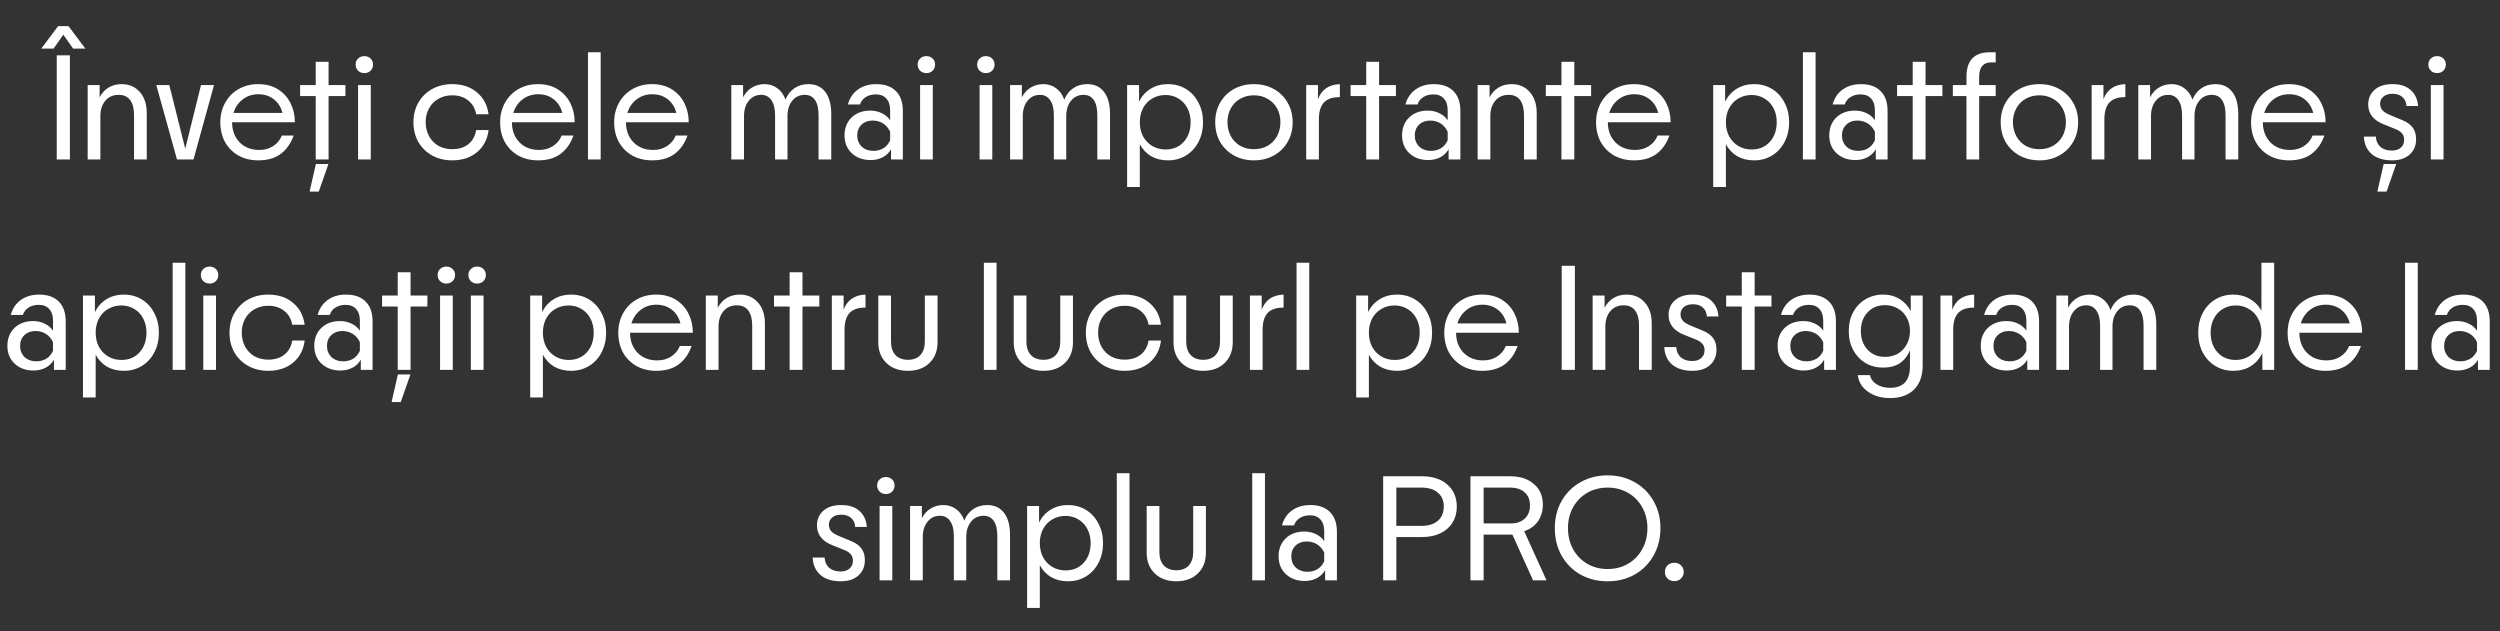 <?xml version="1.0" encoding="UTF-8"?> <svg xmlns="http://www.w3.org/2000/svg" width="392" height="99" viewBox="0 0 392 99" fill="none"><rect x="0" y="0" width="392" height="99" fill="#333333" stroke="none"/><path d="M8.896 8.68H10.96V25H8.896V8.68ZM9.112 4.096H10.745L13.384 7.624H11.464L9.928 5.44L8.392 7.624H6.472L9.112 4.096ZM13.747 13.336H15.619V15.256C15.971 14.584 16.443 14.072 17.035 13.72C17.627 13.368 18.307 13.192 19.075 13.192C20.259 13.192 21.211 13.608 21.931 14.44C22.651 15.256 23.011 16.344 23.011 17.704V25H21.019V18.04C21.019 17.032 20.819 16.256 20.419 15.712C20.019 15.152 19.419 14.872 18.619 14.872C17.723 14.872 17.019 15.184 16.507 15.808C15.995 16.416 15.739 17.216 15.739 18.208V25H13.747V13.336ZM24.509 13.336H26.549L29.045 23.32L31.517 13.336H33.557L30.341 25H27.749L24.509 13.336ZM40.497 25.144C39.345 25.144 38.313 24.896 37.401 24.4C36.505 23.888 35.801 23.184 35.289 22.288C34.793 21.376 34.545 20.336 34.545 19.168C34.545 18.032 34.801 17.008 35.313 16.096C35.825 15.184 36.529 14.472 37.425 13.96C38.321 13.448 39.337 13.192 40.473 13.192C41.689 13.192 42.729 13.464 43.593 14.008C44.457 14.552 45.113 15.28 45.561 16.192C46.009 17.088 46.233 18.08 46.233 19.168H36.393C36.393 20.448 36.785 21.496 37.569 22.312C38.353 23.112 39.385 23.512 40.665 23.512C41.481 23.512 42.201 23.312 42.825 22.912C43.465 22.496 43.921 21.944 44.193 21.256H46.041C45.625 22.456 44.961 23.408 44.049 24.112C43.137 24.8 41.953 25.144 40.497 25.144ZM44.289 17.704C44.065 16.808 43.617 16.096 42.945 15.568C42.273 15.04 41.465 14.776 40.521 14.776C39.577 14.776 38.753 15.048 38.049 15.592C37.361 16.12 36.881 16.824 36.609 17.704H44.289ZM49.505 15.064H47.057V13.336H49.505V9.688H51.521V13.336H54.161V15.064H51.521V25H49.505V15.064ZM49.529 25.72H51.497L49.985 30.04H48.545L49.529 25.72ZM56.146 13.336H58.138V25H56.146V13.336ZM55.762 10.12C55.762 9.736 55.89 9.424 56.146 9.184C56.402 8.928 56.73 8.8 57.13 8.8C57.53 8.8 57.858 8.928 58.114 9.184C58.37 9.424 58.498 9.736 58.498 10.12C58.498 10.504 58.37 10.824 58.114 11.08C57.858 11.336 57.53 11.464 57.13 11.464C56.73 11.464 56.402 11.336 56.146 11.08C55.89 10.824 55.762 10.504 55.762 10.12ZM70.898 25.144C69.73 25.144 68.682 24.888 67.754 24.376C66.842 23.864 66.122 23.16 65.594 22.264C65.082 21.352 64.826 20.32 64.826 19.168C64.826 18.016 65.082 16.992 65.594 16.096C66.122 15.184 66.842 14.472 67.754 13.96C68.682 13.448 69.73 13.192 70.898 13.192C72.482 13.192 73.778 13.624 74.786 14.488C75.81 15.336 76.418 16.48 76.61 17.92H74.666C74.506 17.008 74.09 16.288 73.418 15.76C72.746 15.216 71.906 14.944 70.898 14.944C70.098 14.944 69.378 15.128 68.738 15.496C68.114 15.848 67.626 16.344 67.274 16.984C66.922 17.624 66.746 18.344 66.746 19.144C66.746 19.96 66.922 20.696 67.274 21.352C67.626 21.992 68.114 22.496 68.738 22.864C69.378 23.216 70.098 23.392 70.898 23.392C71.938 23.392 72.786 23.128 73.442 22.6C74.098 22.072 74.506 21.336 74.666 20.392H76.61C76.434 21.848 75.826 23.008 74.786 23.872C73.762 24.72 72.466 25.144 70.898 25.144ZM84.372 25.144C83.22 25.144 82.188 24.896 81.276 24.4C80.38 23.888 79.676 23.184 79.164 22.288C78.668 21.376 78.42 20.336 78.42 19.168C78.42 18.032 78.676 17.008 79.188 16.096C79.7 15.184 80.404 14.472 81.3 13.96C82.196 13.448 83.212 13.192 84.348 13.192C85.564 13.192 86.604 13.464 87.468 14.008C88.332 14.552 88.988 15.28 89.436 16.192C89.884 17.088 90.108 18.08 90.108 19.168H80.268C80.268 20.448 80.66 21.496 81.444 22.312C82.228 23.112 83.26 23.512 84.54 23.512C85.356 23.512 86.076 23.312 86.7 22.912C87.34 22.496 87.796 21.944 88.068 21.256H89.916C89.5 22.456 88.836 23.408 87.924 24.112C87.012 24.8 85.828 25.144 84.372 25.144ZM88.164 17.704C87.94 16.808 87.492 16.096 86.82 15.568C86.148 15.04 85.34 14.776 84.396 14.776C83.452 14.776 82.628 15.048 81.924 15.592C81.236 16.12 80.756 16.824 80.484 17.704H88.164ZM92.193 8.2H94.185V25H92.193V8.2ZM102.255 25.144C101.103 25.144 100.071 24.896 99.159 24.4C98.263 23.888 97.559 23.184 97.047 22.288C96.551 21.376 96.303 20.336 96.303 19.168C96.303 18.032 96.559 17.008 97.071 16.096C97.583 15.184 98.287 14.472 99.183 13.96C100.079 13.448 101.095 13.192 102.231 13.192C103.447 13.192 104.487 13.464 105.351 14.008C106.215 14.552 106.871 15.28 107.319 16.192C107.767 17.088 107.991 18.08 107.991 19.168H98.151C98.151 20.448 98.543 21.496 99.327 22.312C100.111 23.112 101.143 23.512 102.423 23.512C103.239 23.512 103.959 23.312 104.583 22.912C105.223 22.496 105.679 21.944 105.951 21.256H107.799C107.383 22.456 106.719 23.408 105.807 24.112C104.895 24.8 103.711 25.144 102.255 25.144ZM106.047 17.704C105.823 16.808 105.375 16.096 104.703 15.568C104.031 15.04 103.223 14.776 102.279 14.776C101.335 14.776 100.511 15.048 99.807 15.592C99.119 16.12 98.639 16.824 98.367 17.704H106.047ZM114.669 13.336H116.517V15.256C116.853 14.6 117.309 14.096 117.885 13.744C118.477 13.376 119.149 13.192 119.901 13.192C120.653 13.192 121.317 13.408 121.893 13.84C122.469 14.256 122.893 14.848 123.165 15.616C123.485 14.848 123.949 14.256 124.557 13.84C125.181 13.408 125.917 13.192 126.765 13.192C127.901 13.192 128.781 13.6 129.405 14.416C130.029 15.232 130.341 16.392 130.341 17.896V25H128.349V18.064C128.349 17.024 128.165 16.232 127.797 15.688C127.429 15.144 126.893 14.872 126.189 14.872C125.373 14.872 124.717 15.184 124.221 15.808C123.725 16.416 123.477 17.216 123.477 18.208V25H121.533V18.04C121.533 17.048 121.341 16.272 120.957 15.712C120.573 15.152 120.045 14.872 119.373 14.872C118.557 14.872 117.901 15.184 117.405 15.808C116.909 16.416 116.661 17.216 116.661 18.208V25H114.669V13.336ZM136.525 25.096C135.309 25.096 134.317 24.736 133.549 24.016C132.797 23.296 132.421 22.368 132.421 21.232C132.421 20.08 132.789 19.144 133.525 18.424C134.277 17.704 135.253 17.344 136.453 17.344C137.125 17.344 137.733 17.48 138.277 17.752C138.821 18.008 139.253 18.376 139.573 18.856V17.272C139.573 16.488 139.373 15.88 138.973 15.448C138.589 15.016 138.045 14.8 137.341 14.8C136.717 14.8 136.181 14.944 135.733 15.232C135.301 15.504 135.005 15.888 134.845 16.384H132.949C133.221 15.376 133.749 14.592 134.533 14.032C135.317 13.472 136.269 13.192 137.389 13.192C138.733 13.192 139.765 13.56 140.485 14.296C141.205 15.016 141.565 16.048 141.565 17.392V25H139.717V23.392C139.429 23.92 139.005 24.336 138.445 24.64C137.885 24.944 137.245 25.096 136.525 25.096ZM134.413 21.232C134.413 21.936 134.645 22.52 135.109 22.984C135.589 23.432 136.197 23.656 136.933 23.656C137.525 23.656 138.053 23.52 138.517 23.248C138.981 22.96 139.333 22.544 139.573 22V20.656C139.317 20.096 138.949 19.664 138.469 19.36C137.989 19.056 137.437 18.904 136.813 18.904C136.109 18.904 135.533 19.12 135.085 19.552C134.637 19.984 134.413 20.544 134.413 21.232ZM144.271 13.336H146.263V25H144.271V13.336ZM143.887 10.12C143.887 9.736 144.015 9.424 144.271 9.184C144.527 8.928 144.855 8.8 145.255 8.8C145.655 8.8 145.983 8.928 146.239 9.184C146.495 9.424 146.623 9.736 146.623 10.12C146.623 10.504 146.495 10.824 146.239 11.08C145.983 11.336 145.655 11.464 145.255 11.464C144.855 11.464 144.527 11.336 144.271 11.08C144.015 10.824 143.887 10.504 143.887 10.12ZM153.599 13.336H155.591V25H153.599V13.336ZM153.215 10.12C153.215 9.736 153.343 9.424 153.599 9.184C153.855 8.928 154.183 8.8 154.583 8.8C154.983 8.8 155.311 8.928 155.567 9.184C155.823 9.424 155.951 9.736 155.951 10.12C155.951 10.504 155.823 10.824 155.567 11.08C155.311 11.336 154.983 11.464 154.583 11.464C154.183 11.464 153.855 11.336 153.599 11.08C153.343 10.824 153.215 10.504 153.215 10.12ZM158.38 13.336H160.228V15.256C160.564 14.6 161.02 14.096 161.596 13.744C162.188 13.376 162.86 13.192 163.612 13.192C164.364 13.192 165.028 13.408 165.604 13.84C166.18 14.256 166.604 14.848 166.876 15.616C167.196 14.848 167.66 14.256 168.268 13.84C168.892 13.408 169.628 13.192 170.476 13.192C171.612 13.192 172.492 13.6 173.116 14.416C173.74 15.232 174.052 16.392 174.052 17.896V25H172.06V18.064C172.06 17.024 171.876 16.232 171.508 15.688C171.14 15.144 170.604 14.872 169.9 14.872C169.084 14.872 168.428 15.184 167.932 15.808C167.436 16.416 167.188 17.216 167.188 18.208V25H165.244V18.04C165.244 17.048 165.052 16.272 164.668 15.712C164.284 15.152 163.756 14.872 163.084 14.872C162.268 14.872 161.612 15.184 161.116 15.808C160.62 16.416 160.372 17.216 160.372 18.208V25H158.38V13.336ZM176.731 13.336H178.603V15.928C179.035 15.064 179.643 14.392 180.427 13.912C181.211 13.432 182.115 13.192 183.139 13.192C184.195 13.192 185.139 13.448 185.971 13.96C186.803 14.472 187.451 15.184 187.915 16.096C188.395 16.992 188.635 18.016 188.635 19.168C188.635 20.32 188.395 21.352 187.915 22.264C187.451 23.16 186.803 23.864 185.971 24.376C185.139 24.888 184.195 25.144 183.139 25.144C182.147 25.144 181.267 24.928 180.499 24.496C179.747 24.048 179.155 23.424 178.723 22.624V29.32H176.731V13.336ZM178.723 19.144C178.723 19.976 178.891 20.72 179.227 21.376C179.579 22.016 180.059 22.52 180.667 22.888C181.291 23.256 181.987 23.44 182.755 23.44C183.939 23.44 184.891 23.04 185.611 22.24C186.331 21.44 186.691 20.408 186.691 19.144C186.691 18.328 186.523 17.6 186.187 16.96C185.851 16.304 185.379 15.8 184.771 15.448C184.179 15.08 183.507 14.896 182.755 14.896C181.987 14.896 181.291 15.08 180.667 15.448C180.059 15.8 179.579 16.304 179.227 16.96C178.891 17.6 178.723 18.328 178.723 19.144ZM196.617 25.144C195.449 25.144 194.401 24.888 193.473 24.376C192.561 23.864 191.841 23.16 191.313 22.264C190.801 21.352 190.545 20.32 190.545 19.168C190.545 18.016 190.801 16.992 191.313 16.096C191.841 15.184 192.561 14.472 193.473 13.96C194.401 13.448 195.449 13.192 196.617 13.192C197.785 13.192 198.825 13.448 199.737 13.96C200.665 14.472 201.385 15.184 201.897 16.096C202.425 16.992 202.689 18.016 202.689 19.168C202.689 20.32 202.425 21.352 201.897 22.264C201.385 23.16 200.665 23.864 199.737 24.376C198.825 24.888 197.785 25.144 196.617 25.144ZM192.465 19.144C192.465 19.96 192.641 20.696 192.993 21.352C193.345 21.992 193.833 22.496 194.457 22.864C195.097 23.216 195.817 23.392 196.617 23.392C197.417 23.392 198.129 23.216 198.753 22.864C199.393 22.496 199.889 21.992 200.241 21.352C200.593 20.696 200.769 19.96 200.769 19.144C200.769 18.344 200.593 17.624 200.241 16.984C199.889 16.344 199.393 15.848 198.753 15.496C198.129 15.128 197.417 14.944 196.617 14.944C195.817 14.944 195.097 15.128 194.457 15.496C193.833 15.848 193.345 16.344 192.993 16.984C192.641 17.624 192.465 18.344 192.465 19.144ZM204.809 13.336H206.657V15.568C207.217 14.048 208.361 13.256 210.089 13.192V15.232C208.969 15.216 208.137 15.496 207.593 16.072C207.065 16.632 206.801 17.52 206.801 18.736V25H204.809V13.336ZM214.224 15.064H211.776V13.336H214.224V9.688H216.24V13.336H218.88V15.064H216.24V25H214.224V15.064ZM223.947 25.096C222.731 25.096 221.739 24.736 220.971 24.016C220.219 23.296 219.843 22.368 219.843 21.232C219.843 20.08 220.211 19.144 220.947 18.424C221.699 17.704 222.675 17.344 223.875 17.344C224.547 17.344 225.155 17.48 225.699 17.752C226.243 18.008 226.675 18.376 226.995 18.856V17.272C226.995 16.488 226.795 15.88 226.395 15.448C226.011 15.016 225.467 14.8 224.763 14.8C224.139 14.8 223.603 14.944 223.155 15.232C222.723 15.504 222.427 15.888 222.267 16.384H220.371C220.643 15.376 221.171 14.592 221.955 14.032C222.739 13.472 223.691 13.192 224.811 13.192C226.155 13.192 227.187 13.56 227.907 14.296C228.627 15.016 228.987 16.048 228.987 17.392V25H227.139V23.392C226.851 23.92 226.427 24.336 225.867 24.64C225.307 24.944 224.667 25.096 223.947 25.096ZM221.835 21.232C221.835 21.936 222.067 22.52 222.531 22.984C223.011 23.432 223.619 23.656 224.355 23.656C224.947 23.656 225.475 23.52 225.939 23.248C226.403 22.96 226.755 22.544 226.995 22V20.656C226.739 20.096 226.371 19.664 225.891 19.36C225.411 19.056 224.859 18.904 224.235 18.904C223.531 18.904 222.955 19.12 222.507 19.552C222.059 19.984 221.835 20.544 221.835 21.232ZM231.692 13.336H233.564V15.256C233.916 14.584 234.388 14.072 234.98 13.72C235.572 13.368 236.252 13.192 237.02 13.192C238.204 13.192 239.156 13.608 239.876 14.44C240.596 15.256 240.956 16.344 240.956 17.704V25H238.964V18.04C238.964 17.032 238.764 16.256 238.364 15.712C237.964 15.152 237.364 14.872 236.564 14.872C235.668 14.872 234.964 15.184 234.452 15.808C233.94 16.416 233.684 17.216 233.684 18.208V25H231.692V13.336ZM244.833 15.064H242.385V13.336H244.833V9.688H246.849V13.336H249.489V15.064H246.849V25H244.833V15.064ZM256.216 25.144C255.064 25.144 254.032 24.896 253.12 24.4C252.224 23.888 251.52 23.184 251.008 22.288C250.512 21.376 250.264 20.336 250.264 19.168C250.264 18.032 250.52 17.008 251.032 16.096C251.544 15.184 252.248 14.472 253.144 13.96C254.04 13.448 255.056 13.192 256.192 13.192C257.408 13.192 258.448 13.464 259.312 14.008C260.176 14.552 260.832 15.28 261.28 16.192C261.728 17.088 261.952 18.08 261.952 19.168H252.112C252.112 20.448 252.504 21.496 253.288 22.312C254.072 23.112 255.104 23.512 256.384 23.512C257.2 23.512 257.92 23.312 258.544 22.912C259.184 22.496 259.64 21.944 259.912 21.256H261.76C261.344 22.456 260.68 23.408 259.768 24.112C258.856 24.8 257.672 25.144 256.216 25.144ZM260.008 17.704C259.784 16.808 259.336 16.096 258.664 15.568C257.992 15.04 257.184 14.776 256.24 14.776C255.296 14.776 254.472 15.048 253.768 15.592C253.08 16.12 252.6 16.824 252.328 17.704H260.008ZM268.63 13.336H270.502V15.928C270.934 15.064 271.542 14.392 272.326 13.912C273.11 13.432 274.014 13.192 275.038 13.192C276.094 13.192 277.038 13.448 277.87 13.96C278.702 14.472 279.35 15.184 279.814 16.096C280.294 16.992 280.534 18.016 280.534 19.168C280.534 20.32 280.294 21.352 279.814 22.264C279.35 23.16 278.702 23.864 277.87 24.376C277.038 24.888 276.094 25.144 275.038 25.144C274.046 25.144 273.166 24.928 272.398 24.496C271.646 24.048 271.054 23.424 270.622 22.624V29.32H268.63V13.336ZM270.622 19.144C270.622 19.976 270.79 20.72 271.126 21.376C271.478 22.016 271.958 22.52 272.566 22.888C273.19 23.256 273.886 23.44 274.654 23.44C275.838 23.44 276.79 23.04 277.51 22.24C278.23 21.44 278.59 20.408 278.59 19.144C278.59 18.328 278.422 17.6 278.086 16.96C277.75 16.304 277.278 15.8 276.67 15.448C276.078 15.08 275.406 14.896 274.654 14.896C273.886 14.896 273.19 15.08 272.566 15.448C271.958 15.8 271.478 16.304 271.126 16.96C270.79 17.6 270.622 18.328 270.622 19.144ZM282.693 8.2H284.685V25H282.693V8.2ZM290.932 25.096C289.716 25.096 288.724 24.736 287.956 24.016C287.204 23.296 286.828 22.368 286.828 21.232C286.828 20.08 287.196 19.144 287.932 18.424C288.684 17.704 289.66 17.344 290.86 17.344C291.532 17.344 292.14 17.48 292.684 17.752C293.228 18.008 293.66 18.376 293.98 18.856V17.272C293.98 16.488 293.78 15.88 293.38 15.448C292.996 15.016 292.452 14.8 291.748 14.8C291.124 14.8 290.588 14.944 290.14 15.232C289.708 15.504 289.412 15.888 289.252 16.384H287.356C287.628 15.376 288.156 14.592 288.94 14.032C289.724 13.472 290.676 13.192 291.796 13.192C293.14 13.192 294.172 13.56 294.892 14.296C295.612 15.016 295.972 16.048 295.972 17.392V25H294.124V23.392C293.836 23.92 293.412 24.336 292.852 24.64C292.292 24.944 291.652 25.096 290.932 25.096ZM288.82 21.232C288.82 21.936 289.052 22.52 289.516 22.984C289.996 23.432 290.604 23.656 291.34 23.656C291.932 23.656 292.46 23.52 292.924 23.248C293.388 22.96 293.74 22.544 293.98 22V20.656C293.724 20.096 293.356 19.664 292.876 19.36C292.396 19.056 291.844 18.904 291.22 18.904C290.516 18.904 289.94 19.12 289.492 19.552C289.044 19.984 288.82 20.544 288.82 21.232ZM299.911 15.064H297.463V13.336H299.911V9.688H301.927V13.336H304.567V15.064H301.927V25H299.911V15.064ZM308.341 15.064H306.205V13.336H308.341V12.04C308.341 10.76 308.645 9.8 309.253 9.16C309.877 8.52 310.765 8.2 311.917 8.2H312.925V9.784H312.205C310.957 9.784 310.333 10.544 310.333 12.064V13.336H312.925V15.064H310.333V25H308.341V15.064ZM319.781 25.144C318.613 25.144 317.565 24.888 316.637 24.376C315.725 23.864 315.005 23.16 314.477 22.264C313.965 21.352 313.709 20.32 313.709 19.168C313.709 18.016 313.965 16.992 314.477 16.096C315.005 15.184 315.725 14.472 316.637 13.96C317.565 13.448 318.613 13.192 319.781 13.192C320.949 13.192 321.989 13.448 322.901 13.96C323.829 14.472 324.549 15.184 325.061 16.096C325.589 16.992 325.853 18.016 325.853 19.168C325.853 20.32 325.589 21.352 325.061 22.264C324.549 23.16 323.829 23.864 322.901 24.376C321.989 24.888 320.949 25.144 319.781 25.144ZM315.629 19.144C315.629 19.96 315.805 20.696 316.157 21.352C316.509 21.992 316.997 22.496 317.621 22.864C318.261 23.216 318.981 23.392 319.781 23.392C320.581 23.392 321.293 23.216 321.917 22.864C322.557 22.496 323.053 21.992 323.405 21.352C323.757 20.696 323.933 19.96 323.933 19.144C323.933 18.344 323.757 17.624 323.405 16.984C323.053 16.344 322.557 15.848 321.917 15.496C321.293 15.128 320.581 14.944 319.781 14.944C318.981 14.944 318.261 15.128 317.621 15.496C316.997 15.848 316.509 16.344 316.157 16.984C315.805 17.624 315.629 18.344 315.629 19.144ZM327.973 13.336H329.821V15.568C330.381 14.048 331.525 13.256 333.253 13.192V15.232C332.133 15.216 331.301 15.496 330.757 16.072C330.229 16.632 329.965 17.52 329.965 18.736V25H327.973V13.336ZM335.286 13.336H337.134V15.256C337.47 14.6 337.926 14.096 338.502 13.744C339.094 13.376 339.766 13.192 340.518 13.192C341.27 13.192 341.934 13.408 342.51 13.84C343.086 14.256 343.51 14.848 343.782 15.616C344.102 14.848 344.566 14.256 345.174 13.84C345.798 13.408 346.534 13.192 347.382 13.192C348.518 13.192 349.398 13.6 350.022 14.416C350.646 15.232 350.958 16.392 350.958 17.896V25H348.966V18.064C348.966 17.024 348.782 16.232 348.414 15.688C348.046 15.144 347.51 14.872 346.806 14.872C345.99 14.872 345.334 15.184 344.838 15.808C344.342 16.416 344.094 17.216 344.094 18.208V25H342.15V18.04C342.15 17.048 341.958 16.272 341.574 15.712C341.19 15.152 340.662 14.872 339.99 14.872C339.174 14.872 338.518 15.184 338.022 15.808C337.526 16.416 337.278 17.216 337.278 18.208V25H335.286V13.336ZM358.919 25.144C357.767 25.144 356.735 24.896 355.823 24.4C354.927 23.888 354.223 23.184 353.711 22.288C353.215 21.376 352.967 20.336 352.967 19.168C352.967 18.032 353.223 17.008 353.735 16.096C354.247 15.184 354.951 14.472 355.847 13.96C356.743 13.448 357.759 13.192 358.895 13.192C360.111 13.192 361.151 13.464 362.015 14.008C362.879 14.552 363.535 15.28 363.983 16.192C364.431 17.088 364.655 18.08 364.655 19.168H354.815C354.815 20.448 355.207 21.496 355.991 22.312C356.775 23.112 357.807 23.512 359.087 23.512C359.903 23.512 360.623 23.312 361.247 22.912C361.887 22.496 362.343 21.944 362.615 21.256H364.463C364.047 22.456 363.383 23.408 362.471 24.112C361.559 24.8 360.375 25.144 358.919 25.144ZM362.711 17.704C362.487 16.808 362.039 16.096 361.367 15.568C360.695 15.04 359.887 14.776 358.943 14.776C357.999 14.776 357.175 15.048 356.471 15.592C355.783 16.12 355.303 16.824 355.031 17.704H362.711ZM375.077 25.144C373.733 25.144 372.669 24.816 371.885 24.16C371.117 23.488 370.709 22.576 370.661 21.424H372.533C372.565 22.096 372.805 22.632 373.253 23.032C373.701 23.416 374.293 23.608 375.029 23.608C375.637 23.608 376.109 23.456 376.445 23.152C376.797 22.848 376.973 22.432 376.973 21.904C376.973 21.504 376.861 21.176 376.637 20.92C376.429 20.648 376.077 20.416 375.581 20.224L373.781 19.504C372.149 18.864 371.333 17.824 371.333 16.384C371.333 15.44 371.669 14.672 372.341 14.08C373.013 13.488 373.941 13.192 375.125 13.192C376.373 13.192 377.333 13.504 378.005 14.128C378.693 14.736 379.077 15.568 379.157 16.624H377.333C377.301 16.032 377.093 15.568 376.709 15.232C376.325 14.88 375.805 14.704 375.149 14.704C374.525 14.704 374.045 14.856 373.709 15.16C373.373 15.448 373.205 15.816 373.205 16.264C373.205 16.68 373.333 17.032 373.589 17.32C373.845 17.592 374.293 17.856 374.933 18.112L376.565 18.784C377.365 19.104 377.941 19.504 378.293 19.984C378.661 20.464 378.845 21.08 378.845 21.832C378.845 22.84 378.501 23.648 377.813 24.256C377.141 24.848 376.229 25.144 375.077 25.144ZM373.757 25.72H375.725L374.213 30.04H372.773L373.757 25.72ZM381.154 13.336H383.146V25H381.154V13.336ZM380.77 10.12C380.77 9.736 380.898 9.424 381.154 9.184C381.41 8.928 381.738 8.8 382.138 8.8C382.538 8.8 382.866 8.928 383.122 9.184C383.378 9.424 383.506 9.736 383.506 10.12C383.506 10.504 383.378 10.824 383.122 11.08C382.866 11.336 382.538 11.464 382.138 11.464C381.738 11.464 381.41 11.336 381.154 11.08C380.898 10.824 380.77 10.504 380.77 10.12ZM5.264 58.096C4.048 58.096 3.056 57.736 2.288 57.016C1.536 56.296 1.16 55.368 1.16 54.232C1.16 53.08 1.528 52.144 2.264 51.424C3.016 50.704 3.992 50.344 5.192 50.344C5.864 50.344 6.472 50.48 7.016 50.752C7.56 51.008 7.992 51.376 8.312 51.856V50.272C8.312 49.488 8.112 48.88 7.712 48.448C7.328 48.016 6.784 47.8 6.08 47.8C5.456 47.8 4.92 47.944 4.472 48.232C4.04 48.504 3.744 48.888 3.584 49.384H1.688C1.96 48.376 2.488 47.592 3.272 47.032C4.056 46.472 5.008 46.192 6.128 46.192C7.472 46.192 8.504 46.56 9.224 47.296C9.944 48.016 10.304 49.048 10.304 50.392V58H8.456V56.392C8.168 56.92 7.744 57.336 7.184 57.64C6.624 57.944 5.984 58.096 5.264 58.096ZM3.152 54.232C3.152 54.936 3.384 55.52 3.848 55.984C4.328 56.432 4.936 56.656 5.672 56.656C6.264 56.656 6.792 56.52 7.256 56.248C7.72 55.96 8.072 55.544 8.312 55V53.656C8.056 53.096 7.688 52.664 7.208 52.36C6.728 52.056 6.176 51.904 5.552 51.904C4.848 51.904 4.272 52.12 3.824 52.552C3.376 52.984 3.152 53.544 3.152 54.232ZM13.009 46.336H14.881V48.928C15.313 48.064 15.921 47.392 16.705 46.912C17.489 46.432 18.393 46.192 19.417 46.192C20.473 46.192 21.417 46.448 22.249 46.96C23.081 47.472 23.729 48.184 24.193 49.096C24.673 49.992 24.913 51.016 24.913 52.168C24.913 53.32 24.673 54.352 24.193 55.264C23.729 56.16 23.081 56.864 22.249 57.376C21.417 57.888 20.473 58.144 19.417 58.144C18.425 58.144 17.545 57.928 16.777 57.496C16.025 57.048 15.433 56.424 15.001 55.624V62.32H13.009V46.336ZM15.001 52.144C15.001 52.976 15.169 53.72 15.505 54.376C15.857 55.016 16.337 55.52 16.945 55.888C17.569 56.256 18.265 56.44 19.033 56.44C20.217 56.44 21.169 56.04 21.889 55.24C22.609 54.44 22.969 53.408 22.969 52.144C22.969 51.328 22.801 50.6 22.465 49.96C22.129 49.304 21.657 48.8 21.049 48.448C20.457 48.08 19.785 47.896 19.033 47.896C18.265 47.896 17.569 48.08 16.945 48.448C16.337 48.8 15.857 49.304 15.505 49.96C15.169 50.6 15.001 51.328 15.001 52.144ZM27.072 41.2H29.064V58H27.072V41.2ZM31.876 46.336H33.868V58H31.876V46.336ZM31.492 43.12C31.492 42.736 31.62 42.424 31.876 42.184C32.132 41.928 32.46 41.8 32.86 41.8C33.26 41.8 33.588 41.928 33.844 42.184C34.1 42.424 34.228 42.736 34.228 43.12C34.228 43.504 34.1 43.824 33.844 44.08C33.588 44.336 33.26 44.464 32.86 44.464C32.46 44.464 32.132 44.336 31.876 44.08C31.62 43.824 31.492 43.504 31.492 43.12ZM42.058 58.144C40.89 58.144 39.842 57.888 38.914 57.376C38.002 56.864 37.282 56.16 36.754 55.264C36.242 54.352 35.986 53.32 35.986 52.168C35.986 51.016 36.242 49.992 36.754 49.096C37.282 48.184 38.002 47.472 38.914 46.96C39.842 46.448 40.89 46.192 42.058 46.192C43.642 46.192 44.938 46.624 45.946 47.488C46.97 48.336 47.578 49.48 47.77 50.92H45.826C45.666 50.008 45.25 49.288 44.578 48.76C43.906 48.216 43.066 47.944 42.058 47.944C41.258 47.944 40.538 48.128 39.898 48.496C39.274 48.848 38.786 49.344 38.434 49.984C38.082 50.624 37.906 51.344 37.906 52.144C37.906 52.96 38.082 53.696 38.434 54.352C38.786 54.992 39.274 55.496 39.898 55.864C40.538 56.216 41.258 56.392 42.058 56.392C43.098 56.392 43.946 56.128 44.602 55.6C45.258 55.072 45.666 54.336 45.826 53.392H47.77C47.594 54.848 46.986 56.008 45.946 56.872C44.922 57.72 43.626 58.144 42.058 58.144ZM53.381 58.096C52.165 58.096 51.173 57.736 50.405 57.016C49.653 56.296 49.277 55.368 49.277 54.232C49.277 53.08 49.645 52.144 50.381 51.424C51.133 50.704 52.109 50.344 53.309 50.344C53.981 50.344 54.589 50.48 55.133 50.752C55.677 51.008 56.109 51.376 56.429 51.856V50.272C56.429 49.488 56.229 48.88 55.829 48.448C55.445 48.016 54.901 47.8 54.197 47.8C53.573 47.8 53.037 47.944 52.589 48.232C52.157 48.504 51.861 48.888 51.701 49.384H49.805C50.077 48.376 50.605 47.592 51.389 47.032C52.173 46.472 53.125 46.192 54.245 46.192C55.589 46.192 56.621 46.56 57.341 47.296C58.061 48.016 58.421 49.048 58.421 50.392V58H56.573V56.392C56.285 56.92 55.861 57.336 55.301 57.64C54.741 57.944 54.101 58.096 53.381 58.096ZM51.269 54.232C51.269 54.936 51.501 55.52 51.965 55.984C52.445 56.432 53.053 56.656 53.789 56.656C54.381 56.656 54.909 56.52 55.373 56.248C55.837 55.96 56.189 55.544 56.429 55V53.656C56.173 53.096 55.805 52.664 55.325 52.36C54.845 52.056 54.293 51.904 53.669 51.904C52.965 51.904 52.389 52.12 51.941 52.552C51.493 52.984 51.269 53.544 51.269 54.232ZM62.361 48.064H59.913V46.336H62.361V42.688H64.376V46.336H67.016V48.064H64.376V58H62.361V48.064ZM62.385 58.72H64.353L62.84 63.04H61.401L62.385 58.72ZM69.001 46.336H70.993V58H69.001V46.336ZM68.617 43.12C68.617 42.736 68.745 42.424 69.001 42.184C69.257 41.928 69.585 41.8 69.985 41.8C70.385 41.8 70.713 41.928 70.969 42.184C71.225 42.424 71.353 42.736 71.353 43.12C71.353 43.504 71.225 43.824 70.969 44.08C70.713 44.336 70.385 44.464 69.985 44.464C69.585 44.464 69.257 44.336 69.001 44.08C68.745 43.824 68.617 43.504 68.617 43.12ZM73.829 46.336H75.822V58H73.829V46.336ZM73.445 43.12C73.445 42.736 73.573 42.424 73.829 42.184C74.085 41.928 74.413 41.8 74.814 41.8C75.213 41.8 75.541 41.928 75.797 42.184C76.053 42.424 76.181 42.736 76.181 43.12C76.181 43.504 76.053 43.824 75.797 44.08C75.541 44.336 75.213 44.464 74.814 44.464C74.413 44.464 74.085 44.336 73.829 44.08C73.573 43.824 73.445 43.504 73.445 43.12ZM83.134 46.336H85.006V48.928C85.438 48.064 86.046 47.392 86.83 46.912C87.614 46.432 88.518 46.192 89.542 46.192C90.598 46.192 91.542 46.448 92.374 46.96C93.206 47.472 93.854 48.184 94.318 49.096C94.798 49.992 95.038 51.016 95.038 52.168C95.038 53.32 94.798 54.352 94.318 55.264C93.854 56.16 93.206 56.864 92.374 57.376C91.542 57.888 90.598 58.144 89.542 58.144C88.55 58.144 87.67 57.928 86.902 57.496C86.15 57.048 85.558 56.424 85.126 55.624V62.32H83.134V46.336ZM85.126 52.144C85.126 52.976 85.294 53.72 85.63 54.376C85.982 55.016 86.462 55.52 87.07 55.888C87.694 56.256 88.39 56.44 89.158 56.44C90.342 56.44 91.294 56.04 92.014 55.24C92.734 54.44 93.094 53.408 93.094 52.144C93.094 51.328 92.926 50.6 92.59 49.96C92.254 49.304 91.782 48.8 91.174 48.448C90.582 48.08 89.91 47.896 89.158 47.896C88.39 47.896 87.694 48.08 87.07 48.448C86.462 48.8 85.982 49.304 85.63 49.96C85.294 50.6 85.126 51.328 85.126 52.144ZM102.899 58.144C101.747 58.144 100.715 57.896 99.803 57.4C98.907 56.888 98.203 56.184 97.691 55.288C97.195 54.376 96.947 53.336 96.947 52.168C96.947 51.032 97.203 50.008 97.715 49.096C98.227 48.184 98.931 47.472 99.827 46.96C100.723 46.448 101.739 46.192 102.875 46.192C104.091 46.192 105.131 46.464 105.995 47.008C106.859 47.552 107.515 48.28 107.963 49.192C108.411 50.088 108.635 51.08 108.635 52.168H98.795C98.795 53.448 99.187 54.496 99.971 55.312C100.755 56.112 101.787 56.512 103.067 56.512C103.883 56.512 104.603 56.312 105.227 55.912C105.867 55.496 106.323 54.944 106.595 54.256H108.443C108.027 55.456 107.363 56.408 106.451 57.112C105.539 57.8 104.355 58.144 102.899 58.144ZM106.691 50.704C106.467 49.808 106.019 49.096 105.347 48.568C104.675 48.04 103.867 47.776 102.923 47.776C101.979 47.776 101.155 48.048 100.451 48.592C99.763 49.12 99.283 49.824 99.011 50.704H106.691ZM110.673 46.336H112.545V48.256C112.897 47.584 113.369 47.072 113.961 46.72C114.553 46.368 115.233 46.192 116.001 46.192C117.185 46.192 118.137 46.608 118.857 47.44C119.577 48.256 119.937 49.344 119.937 50.704V58H117.945V51.04C117.945 50.032 117.745 49.256 117.345 48.712C116.945 48.152 116.345 47.872 115.545 47.872C114.649 47.872 113.945 48.184 113.433 48.808C112.921 49.416 112.665 50.216 112.665 51.208V58H110.673V46.336ZM123.814 48.064H121.366V46.336H123.814V42.688H125.83V46.336H128.47V48.064H125.83V58H123.814V48.064ZM130.431 46.336H132.279V48.568C132.839 47.048 133.983 46.256 135.711 46.192V48.232C134.591 48.216 133.759 48.496 133.215 49.072C132.687 49.632 132.423 50.52 132.423 51.736V58H130.431V46.336ZM142.373 58.144C140.965 58.144 139.837 57.736 138.989 56.92C138.141 56.104 137.717 55.016 137.717 53.656V46.336H139.709V53.56C139.709 54.456 139.941 55.16 140.405 55.672C140.885 56.168 141.541 56.416 142.373 56.416C143.205 56.416 143.853 56.168 144.317 55.672C144.781 55.16 145.013 54.456 145.013 53.56V46.336H147.005V53.656C147.005 55.016 146.581 56.104 145.733 56.92C144.901 57.736 143.781 58.144 142.373 58.144ZM154.268 41.2H156.26V58H154.268V41.2ZM163.608 58.144C162.2 58.144 161.072 57.736 160.224 56.92C159.376 56.104 158.952 55.016 158.952 53.656V46.336H160.944V53.56C160.944 54.456 161.176 55.16 161.64 55.672C162.12 56.168 162.776 56.416 163.608 56.416C164.44 56.416 165.088 56.168 165.552 55.672C166.016 55.16 166.248 54.456 166.248 53.56V46.336H168.24V53.656C168.24 55.016 167.816 56.104 166.968 56.92C166.136 57.736 165.016 58.144 163.608 58.144ZM176.332 58.144C175.164 58.144 174.116 57.888 173.188 57.376C172.276 56.864 171.556 56.16 171.028 55.264C170.516 54.352 170.26 53.32 170.26 52.168C170.26 51.016 170.516 49.992 171.028 49.096C171.556 48.184 172.276 47.472 173.188 46.96C174.116 46.448 175.164 46.192 176.332 46.192C177.916 46.192 179.212 46.624 180.22 47.488C181.244 48.336 181.852 49.48 182.044 50.92H180.1C179.94 50.008 179.524 49.288 178.852 48.76C178.18 48.216 177.34 47.944 176.332 47.944C175.532 47.944 174.812 48.128 174.172 48.496C173.548 48.848 173.06 49.344 172.708 49.984C172.356 50.624 172.18 51.344 172.18 52.144C172.18 52.96 172.356 53.696 172.708 54.352C173.06 54.992 173.548 55.496 174.172 55.864C174.812 56.216 175.532 56.392 176.332 56.392C177.372 56.392 178.22 56.128 178.876 55.6C179.532 55.072 179.94 54.336 180.1 53.392H182.044C181.868 54.848 181.26 56.008 180.22 56.872C179.196 57.72 177.9 58.144 176.332 58.144ZM188.662 58.144C187.254 58.144 186.126 57.736 185.278 56.92C184.43 56.104 184.006 55.016 184.006 53.656V46.336H185.998V53.56C185.998 54.456 186.23 55.16 186.694 55.672C187.174 56.168 187.83 56.416 188.662 56.416C189.494 56.416 190.142 56.168 190.606 55.672C191.07 55.16 191.302 54.456 191.302 53.56V46.336H193.294V53.656C193.294 55.016 192.87 56.104 192.022 56.92C191.19 57.736 190.07 58.144 188.662 58.144ZM195.985 46.336H197.833V48.568C198.393 47.048 199.537 46.256 201.265 46.192V48.232C200.145 48.216 199.313 48.496 198.769 49.072C198.241 49.632 197.977 50.52 197.977 51.736V58H195.985V46.336ZM203.299 41.2H205.291V58H203.299V41.2ZM212.649 46.336H214.521V48.928C214.953 48.064 215.561 47.392 216.345 46.912C217.129 46.432 218.033 46.192 219.057 46.192C220.113 46.192 221.057 46.448 221.889 46.96C222.721 47.472 223.369 48.184 223.833 49.096C224.313 49.992 224.553 51.016 224.553 52.168C224.553 53.32 224.313 54.352 223.833 55.264C223.369 56.16 222.721 56.864 221.889 57.376C221.057 57.888 220.113 58.144 219.057 58.144C218.065 58.144 217.185 57.928 216.417 57.496C215.665 57.048 215.073 56.424 214.641 55.624V62.32H212.649V46.336ZM214.641 52.144C214.641 52.976 214.809 53.72 215.145 54.376C215.497 55.016 215.977 55.52 216.585 55.888C217.209 56.256 217.905 56.44 218.673 56.44C219.857 56.44 220.809 56.04 221.529 55.24C222.249 54.44 222.609 53.408 222.609 52.144C222.609 51.328 222.441 50.6 222.105 49.96C221.769 49.304 221.297 48.8 220.689 48.448C220.097 48.08 219.425 47.896 218.673 47.896C217.905 47.896 217.209 48.08 216.585 48.448C215.977 48.8 215.497 49.304 215.145 49.96C214.809 50.6 214.641 51.328 214.641 52.144ZM232.415 58.144C231.263 58.144 230.231 57.896 229.319 57.4C228.423 56.888 227.719 56.184 227.207 55.288C226.711 54.376 226.463 53.336 226.463 52.168C226.463 51.032 226.719 50.008 227.231 49.096C227.743 48.184 228.447 47.472 229.343 46.96C230.239 46.448 231.255 46.192 232.391 46.192C233.607 46.192 234.647 46.464 235.511 47.008C236.375 47.552 237.031 48.28 237.479 49.192C237.927 50.088 238.151 51.08 238.151 52.168H228.311C228.311 53.448 228.703 54.496 229.487 55.312C230.271 56.112 231.303 56.512 232.583 56.512C233.399 56.512 234.119 56.312 234.743 55.912C235.383 55.496 235.839 54.944 236.111 54.256H237.959C237.543 55.456 236.879 56.408 235.967 57.112C235.055 57.8 233.871 58.144 232.415 58.144ZM236.207 50.704C235.983 49.808 235.535 49.096 234.863 48.568C234.191 48.04 233.383 47.776 232.439 47.776C231.495 47.776 230.671 48.048 229.967 48.592C229.279 49.12 228.799 49.824 228.527 50.704H236.207ZM244.877 41.68H246.941V58H244.877V41.68ZM249.727 46.336H251.599V48.256C251.951 47.584 252.423 47.072 253.015 46.72C253.607 46.368 254.287 46.192 255.055 46.192C256.239 46.192 257.191 46.608 257.911 47.44C258.631 48.256 258.991 49.344 258.991 50.704V58H256.999V51.04C256.999 50.032 256.799 49.256 256.399 48.712C255.999 48.152 255.399 47.872 254.599 47.872C253.703 47.872 252.999 48.184 252.487 48.808C251.975 49.416 251.719 50.216 251.719 51.208V58H249.727V46.336ZM265.378 58.144C264.034 58.144 262.97 57.816 262.186 57.16C261.418 56.488 261.01 55.576 260.962 54.424H262.834C262.866 55.096 263.106 55.632 263.554 56.032C264.002 56.416 264.594 56.608 265.33 56.608C265.938 56.608 266.41 56.456 266.746 56.152C267.098 55.848 267.274 55.432 267.274 54.904C267.274 54.504 267.162 54.176 266.938 53.92C266.73 53.648 266.378 53.416 265.882 53.224L264.082 52.504C262.45 51.864 261.634 50.824 261.634 49.384C261.634 48.44 261.97 47.672 262.642 47.08C263.314 46.488 264.242 46.192 265.426 46.192C266.674 46.192 267.634 46.504 268.306 47.128C268.994 47.736 269.378 48.568 269.458 49.624H267.634C267.602 49.032 267.394 48.568 267.01 48.232C266.626 47.88 266.106 47.704 265.45 47.704C264.826 47.704 264.346 47.856 264.01 48.16C263.674 48.448 263.506 48.816 263.506 49.264C263.506 49.68 263.634 50.032 263.89 50.32C264.146 50.592 264.594 50.856 265.234 51.112L266.866 51.784C267.666 52.104 268.242 52.504 268.594 52.984C268.962 53.464 269.146 54.08 269.146 54.832C269.146 55.84 268.802 56.648 268.114 57.256C267.442 57.848 266.53 58.144 265.378 58.144ZM273.111 48.064H270.663V46.336H273.111V42.688H275.127V46.336H277.767V48.064H275.127V58H273.111V48.064ZM282.834 58.096C281.618 58.096 280.626 57.736 279.858 57.016C279.106 56.296 278.73 55.368 278.73 54.232C278.73 53.08 279.098 52.144 279.834 51.424C280.586 50.704 281.562 50.344 282.762 50.344C283.434 50.344 284.042 50.48 284.586 50.752C285.13 51.008 285.562 51.376 285.882 51.856V50.272C285.882 49.488 285.682 48.88 285.282 48.448C284.898 48.016 284.354 47.8 283.65 47.8C283.026 47.8 282.49 47.944 282.042 48.232C281.61 48.504 281.314 48.888 281.154 49.384H279.258C279.53 48.376 280.058 47.592 280.842 47.032C281.626 46.472 282.578 46.192 283.698 46.192C285.042 46.192 286.074 46.56 286.794 47.296C287.514 48.016 287.874 49.048 287.874 50.392V58H286.026V56.392C285.738 56.92 285.314 57.336 284.754 57.64C284.194 57.944 283.554 58.096 282.834 58.096ZM280.722 54.232C280.722 54.936 280.954 55.52 281.418 55.984C281.898 56.432 282.506 56.656 283.242 56.656C283.834 56.656 284.362 56.52 284.826 56.248C285.29 55.96 285.642 55.544 285.882 55V53.656C285.626 53.096 285.258 52.664 284.778 52.36C284.298 52.056 283.746 51.904 283.122 51.904C282.418 51.904 281.842 52.12 281.394 52.552C280.946 52.984 280.722 53.544 280.722 54.232ZM296.34 62.416C294.98 62.416 293.828 62.08 292.884 61.408C291.956 60.752 291.428 59.888 291.3 58.816H293.22C293.332 59.408 293.676 59.888 294.252 60.256C294.828 60.624 295.532 60.808 296.364 60.808C298.444 60.808 299.484 59.688 299.484 57.448V54.928C298.732 56.736 297.332 57.64 295.284 57.64C294.244 57.64 293.316 57.4 292.5 56.92C291.684 56.424 291.044 55.744 290.58 54.88C290.116 54 289.884 53.008 289.884 51.904C289.884 50.8 290.116 49.816 290.58 48.952C291.044 48.088 291.684 47.416 292.5 46.936C293.316 46.44 294.244 46.192 295.284 46.192C296.244 46.192 297.1 46.424 297.852 46.888C298.604 47.336 299.188 47.968 299.604 48.784V46.336H301.476V57.256C301.476 58.904 301.028 60.176 300.132 61.072C299.236 61.968 297.972 62.416 296.34 62.416ZM291.78 51.88C291.78 53.096 292.132 54.08 292.836 54.832C293.54 55.584 294.452 55.96 295.572 55.96C296.324 55.96 296.996 55.792 297.588 55.456C298.18 55.104 298.644 54.616 298.98 53.992C299.316 53.368 299.484 52.664 299.484 51.88C299.484 51.112 299.316 50.424 298.98 49.816C298.644 49.192 298.18 48.712 297.588 48.376C296.996 48.024 296.324 47.848 295.572 47.848C294.452 47.848 293.54 48.224 292.836 48.976C292.132 49.728 291.78 50.696 291.78 51.88ZM304.266 46.336H306.114V48.568C306.674 47.048 307.818 46.256 309.546 46.192V48.232C308.426 48.216 307.594 48.496 307.05 49.072C306.522 49.632 306.258 50.52 306.258 51.736V58H304.266V46.336ZM314.686 58.096C313.47 58.096 312.478 57.736 311.71 57.016C310.958 56.296 310.582 55.368 310.582 54.232C310.582 53.08 310.95 52.144 311.686 51.424C312.438 50.704 313.414 50.344 314.614 50.344C315.286 50.344 315.894 50.48 316.438 50.752C316.982 51.008 317.414 51.376 317.734 51.856V50.272C317.734 49.488 317.534 48.88 317.134 48.448C316.75 48.016 316.206 47.8 315.502 47.8C314.878 47.8 314.342 47.944 313.894 48.232C313.462 48.504 313.166 48.888 313.006 49.384H311.11C311.382 48.376 311.91 47.592 312.694 47.032C313.478 46.472 314.43 46.192 315.55 46.192C316.894 46.192 317.926 46.56 318.646 47.296C319.366 48.016 319.726 49.048 319.726 50.392V58H317.878V56.392C317.59 56.92 317.166 57.336 316.606 57.64C316.046 57.944 315.406 58.096 314.686 58.096ZM312.574 54.232C312.574 54.936 312.806 55.52 313.27 55.984C313.75 56.432 314.358 56.656 315.094 56.656C315.686 56.656 316.214 56.52 316.678 56.248C317.142 55.96 317.494 55.544 317.734 55V53.656C317.478 53.096 317.11 52.664 316.63 52.36C316.15 52.056 315.598 51.904 314.974 51.904C314.27 51.904 313.694 52.12 313.246 52.552C312.798 52.984 312.574 53.544 312.574 54.232ZM322.431 46.336H324.279V48.256C324.615 47.6 325.071 47.096 325.647 46.744C326.239 46.376 326.911 46.192 327.663 46.192C328.415 46.192 329.079 46.408 329.655 46.84C330.231 47.256 330.655 47.848 330.927 48.616C331.247 47.848 331.711 47.256 332.319 46.84C332.943 46.408 333.679 46.192 334.527 46.192C335.663 46.192 336.543 46.6 337.167 47.416C337.791 48.232 338.103 49.392 338.103 50.896V58H336.111V51.064C336.111 50.024 335.927 49.232 335.559 48.688C335.191 48.144 334.655 47.872 333.951 47.872C333.135 47.872 332.479 48.184 331.983 48.808C331.487 49.416 331.239 50.216 331.239 51.208V58H329.295V51.04C329.295 50.048 329.103 49.272 328.719 48.712C328.335 48.152 327.807 47.872 327.135 47.872C326.319 47.872 325.663 48.184 325.167 48.808C324.671 49.416 324.423 50.216 324.423 51.208V58H322.431V46.336ZM350.178 58.144C349.122 58.144 348.178 57.888 347.346 57.376C346.514 56.864 345.858 56.16 345.378 55.264C344.914 54.352 344.682 53.32 344.682 52.168C344.682 51.016 344.914 49.992 345.378 49.096C345.858 48.184 346.514 47.472 347.346 46.96C348.178 46.448 349.122 46.192 350.178 46.192C351.154 46.192 352.018 46.416 352.77 46.864C353.538 47.296 354.146 47.912 354.594 48.712V41.2H356.586V58H354.738V55.36C354.306 56.24 353.698 56.928 352.914 57.424C352.13 57.904 351.218 58.144 350.178 58.144ZM346.626 52.144C346.626 53.408 346.986 54.44 347.706 55.24C348.426 56.04 349.378 56.44 350.562 56.44C351.33 56.44 352.018 56.256 352.626 55.888C353.25 55.52 353.73 55.016 354.066 54.376C354.418 53.72 354.594 52.976 354.594 52.144C354.594 51.328 354.418 50.6 354.066 49.96C353.73 49.304 353.25 48.8 352.626 48.448C352.018 48.08 351.33 47.896 350.562 47.896C349.81 47.896 349.13 48.08 348.522 48.448C347.93 48.8 347.466 49.304 347.13 49.96C346.794 50.6 346.626 51.328 346.626 52.144ZM364.649 58.144C363.497 58.144 362.465 57.896 361.553 57.4C360.657 56.888 359.953 56.184 359.441 55.288C358.945 54.376 358.697 53.336 358.697 52.168C358.697 51.032 358.953 50.008 359.465 49.096C359.977 48.184 360.681 47.472 361.577 46.96C362.473 46.448 363.489 46.192 364.625 46.192C365.841 46.192 366.881 46.464 367.745 47.008C368.609 47.552 369.265 48.28 369.713 49.192C370.161 50.088 370.385 51.08 370.385 52.168H360.545C360.545 53.448 360.937 54.496 361.721 55.312C362.505 56.112 363.537 56.512 364.817 56.512C365.633 56.512 366.353 56.312 366.977 55.912C367.617 55.496 368.073 54.944 368.345 54.256H370.193C369.777 55.456 369.113 56.408 368.201 57.112C367.289 57.8 366.105 58.144 364.649 58.144ZM368.441 50.704C368.217 49.808 367.769 49.096 367.097 48.568C366.425 48.04 365.617 47.776 364.673 47.776C363.729 47.776 362.905 48.048 362.201 48.592C361.513 49.12 361.033 49.824 360.761 50.704H368.441ZM377.111 41.2H379.103V58H377.111V41.2ZM385.35 58.096C384.134 58.096 383.142 57.736 382.374 57.016C381.622 56.296 381.246 55.368 381.246 54.232C381.246 53.08 381.614 52.144 382.35 51.424C383.102 50.704 384.078 50.344 385.278 50.344C385.95 50.344 386.558 50.48 387.102 50.752C387.646 51.008 388.078 51.376 388.398 51.856V50.272C388.398 49.488 388.198 48.88 387.798 48.448C387.414 48.016 386.87 47.8 386.166 47.8C385.542 47.8 385.006 47.944 384.558 48.232C384.126 48.504 383.83 48.888 383.67 49.384H381.774C382.046 48.376 382.574 47.592 383.358 47.032C384.142 46.472 385.094 46.192 386.214 46.192C387.558 46.192 388.59 46.56 389.31 47.296C390.03 48.016 390.39 49.048 390.39 50.392V58H388.542V56.392C388.254 56.92 387.83 57.336 387.27 57.64C386.71 57.944 386.07 58.096 385.35 58.096ZM383.238 54.232C383.238 54.936 383.47 55.52 383.934 55.984C384.414 56.432 385.022 56.656 385.758 56.656C386.35 56.656 386.878 56.52 387.342 56.248C387.806 55.96 388.158 55.544 388.398 55V53.656C388.142 53.096 387.774 52.664 387.294 52.36C386.814 52.056 386.262 51.904 385.638 51.904C384.934 51.904 384.358 52.12 383.91 52.552C383.462 52.984 383.238 53.544 383.238 54.232ZM131.842 91.144C130.498 91.144 129.434 90.816 128.65 90.16C127.882 89.488 127.474 88.576 127.426 87.424H129.298C129.33 88.096 129.57 88.632 130.018 89.032C130.466 89.416 131.058 89.608 131.794 89.608C132.402 89.608 132.874 89.456 133.21 89.152C133.562 88.848 133.738 88.432 133.738 87.904C133.738 87.504 133.626 87.176 133.402 86.92C133.194 86.648 132.842 86.416 132.346 86.224L130.546 85.504C128.914 84.864 128.098 83.824 128.098 82.384C128.098 81.44 128.434 80.672 129.106 80.08C129.778 79.488 130.706 79.192 131.89 79.192C133.138 79.192 134.098 79.504 134.77 80.128C135.458 80.736 135.842 81.568 135.922 82.624H134.098C134.066 82.032 133.858 81.568 133.474 81.232C133.09 80.88 132.57 80.704 131.914 80.704C131.29 80.704 130.81 80.856 130.474 81.16C130.138 81.448 129.97 81.816 129.97 82.264C129.97 82.68 130.098 83.032 130.354 83.32C130.61 83.592 131.058 83.856 131.698 84.112L133.33 84.784C134.13 85.104 134.706 85.504 135.058 85.984C135.426 86.464 135.61 87.08 135.61 87.832C135.61 88.84 135.266 89.648 134.578 90.256C133.906 90.848 132.994 91.144 131.842 91.144ZM137.919 79.336H139.911V91H137.919V79.336ZM137.535 76.12C137.535 75.736 137.663 75.424 137.919 75.184C138.175 74.928 138.503 74.8 138.903 74.8C139.303 74.8 139.631 74.928 139.887 75.184C140.143 75.424 140.271 75.736 140.271 76.12C140.271 76.504 140.143 76.824 139.887 77.08C139.631 77.336 139.303 77.464 138.903 77.464C138.503 77.464 138.175 77.336 137.919 77.08C137.663 76.824 137.535 76.504 137.535 76.12ZM142.7 79.336H144.548V81.256C144.884 80.6 145.34 80.096 145.916 79.744C146.508 79.376 147.18 79.192 147.932 79.192C148.684 79.192 149.348 79.408 149.924 79.84C150.5 80.256 150.924 80.848 151.196 81.616C151.516 80.848 151.98 80.256 152.588 79.84C153.212 79.408 153.948 79.192 154.796 79.192C155.932 79.192 156.812 79.6 157.436 80.416C158.06 81.232 158.372 82.392 158.372 83.896V91H156.38V84.064C156.38 83.024 156.196 82.232 155.828 81.688C155.46 81.144 154.924 80.872 154.22 80.872C153.404 80.872 152.748 81.184 152.252 81.808C151.756 82.416 151.508 83.216 151.508 84.208V91H149.564V84.04C149.564 83.048 149.372 82.272 148.988 81.712C148.604 81.152 148.076 80.872 147.404 80.872C146.588 80.872 145.932 81.184 145.436 81.808C144.94 82.416 144.692 83.216 144.692 84.208V91H142.7V79.336ZM161.052 79.336H162.924V81.928C163.356 81.064 163.964 80.392 164.748 79.912C165.532 79.432 166.436 79.192 167.46 79.192C168.516 79.192 169.46 79.448 170.292 79.96C171.124 80.472 171.772 81.184 172.236 82.096C172.716 82.992 172.956 84.016 172.956 85.168C172.956 86.32 172.716 87.352 172.236 88.264C171.772 89.16 171.124 89.864 170.292 90.376C169.46 90.888 168.516 91.144 167.46 91.144C166.468 91.144 165.588 90.928 164.82 90.496C164.068 90.048 163.476 89.424 163.044 88.624V95.32H161.052V79.336ZM163.044 85.144C163.044 85.976 163.212 86.72 163.548 87.376C163.9 88.016 164.38 88.52 164.988 88.888C165.612 89.256 166.308 89.44 167.076 89.44C168.26 89.44 169.212 89.04 169.932 88.24C170.652 87.44 171.012 86.408 171.012 85.144C171.012 84.328 170.844 83.6 170.508 82.96C170.172 82.304 169.7 81.8 169.092 81.448C168.5 81.08 167.828 80.896 167.076 80.896C166.308 80.896 165.612 81.08 164.988 81.448C164.38 81.8 163.9 82.304 163.548 82.96C163.212 83.6 163.044 84.328 163.044 85.144ZM175.115 74.2H177.107V91H175.115V74.2ZM184.455 91.144C183.047 91.144 181.919 90.736 181.071 89.92C180.223 89.104 179.799 88.016 179.799 86.656V79.336H181.791V86.56C181.791 87.456 182.023 88.16 182.487 88.672C182.967 89.168 183.623 89.416 184.455 89.416C185.287 89.416 185.935 89.168 186.399 88.672C186.863 88.16 187.095 87.456 187.095 86.56V79.336H189.087V86.656C189.087 88.016 188.663 89.104 187.815 89.92C186.983 90.736 185.863 91.144 184.455 91.144ZM196.35 74.2H198.342V91H196.35V74.2ZM204.588 91.096C203.372 91.096 202.38 90.736 201.612 90.016C200.86 89.296 200.484 88.368 200.484 87.232C200.484 86.08 200.852 85.144 201.588 84.424C202.34 83.704 203.316 83.344 204.516 83.344C205.188 83.344 205.796 83.48 206.34 83.752C206.884 84.008 207.316 84.376 207.636 84.856V83.272C207.636 82.488 207.436 81.88 207.036 81.448C206.652 81.016 206.108 80.8 205.404 80.8C204.78 80.8 204.244 80.944 203.796 81.232C203.364 81.504 203.068 81.888 202.908 82.384H201.012C201.284 81.376 201.812 80.592 202.596 80.032C203.38 79.472 204.332 79.192 205.452 79.192C206.796 79.192 207.828 79.56 208.548 80.296C209.268 81.016 209.628 82.048 209.628 83.392V91H207.78V89.392C207.492 89.92 207.068 90.336 206.508 90.64C205.948 90.944 205.308 91.096 204.588 91.096ZM202.476 87.232C202.476 87.936 202.708 88.52 203.172 88.984C203.652 89.432 204.26 89.656 204.996 89.656C205.588 89.656 206.116 89.52 206.58 89.248C207.044 88.96 207.396 88.544 207.636 88V86.656C207.38 86.096 207.012 85.664 206.532 85.36C206.052 85.056 205.5 84.904 204.876 84.904C204.172 84.904 203.596 85.12 203.148 85.552C202.7 85.984 202.476 86.544 202.476 87.232ZM216.881 74.68H222.977C224.641 74.68 225.961 75.112 226.937 75.976C227.929 76.84 228.425 78 228.425 79.456C228.425 80.4 228.201 81.232 227.753 81.952C227.305 82.672 226.665 83.232 225.833 83.632C225.017 84.016 224.065 84.208 222.977 84.208H218.945V91H216.881V74.68ZM222.881 82.456C223.985 82.456 224.841 82.192 225.449 81.664C226.073 81.12 226.385 80.368 226.385 79.408C226.385 78.48 226.073 77.76 225.449 77.248C224.841 76.72 223.993 76.456 222.905 76.456H218.945V82.456H222.881ZM230.568 74.68H236.808C238.36 74.68 239.6 75.088 240.528 75.904C241.456 76.704 241.92 77.776 241.92 79.12C241.92 80.128 241.664 81 241.152 81.736C240.64 82.456 239.92 82.976 238.992 83.296L242.496 91H240.384L237.144 83.824H232.632V91H230.568V74.68ZM236.928 82.072C237.84 82.072 238.56 81.816 239.088 81.304C239.632 80.792 239.904 80.104 239.904 79.24C239.904 78.376 239.624 77.696 239.064 77.2C238.52 76.704 237.76 76.456 236.784 76.456H232.632V82.072H236.928ZM252.076 91.144C250.492 91.144 249.068 90.792 247.804 90.088C246.556 89.368 245.572 88.376 244.852 87.112C244.148 85.848 243.796 84.416 243.796 82.816C243.796 81.232 244.148 79.816 244.852 78.568C245.572 77.304 246.556 76.32 247.804 75.616C249.068 74.896 250.492 74.536 252.076 74.536C253.66 74.536 255.076 74.896 256.324 75.616C257.588 76.32 258.572 77.304 259.276 78.568C259.996 79.816 260.356 81.232 260.356 82.816C260.356 84.416 259.996 85.848 259.276 87.112C258.572 88.376 257.588 89.368 256.324 90.088C255.076 90.792 253.66 91.144 252.076 91.144ZM245.86 82.816C245.86 84.032 246.124 85.128 246.652 86.104C247.196 87.08 247.94 87.848 248.884 88.408C249.828 88.952 250.892 89.224 252.076 89.224C253.26 89.224 254.324 88.952 255.268 88.408C256.228 87.848 256.972 87.08 257.5 86.104C258.044 85.128 258.316 84.032 258.316 82.816C258.316 81.6 258.044 80.512 257.5 79.552C256.972 78.576 256.228 77.816 255.268 77.272C254.324 76.728 253.26 76.456 252.076 76.456C250.892 76.456 249.828 76.728 248.884 77.272C247.94 77.816 247.196 78.576 246.652 79.552C246.124 80.512 245.86 81.6 245.86 82.816ZM262.545 91.12C262.113 91.12 261.753 90.984 261.465 90.712C261.193 90.44 261.057 90.096 261.057 89.68C261.057 89.264 261.193 88.92 261.465 88.648C261.753 88.376 262.113 88.24 262.545 88.24C262.961 88.24 263.305 88.376 263.577 88.648C263.865 88.92 264.009 89.264 264.009 89.68C264.009 90.096 263.865 90.44 263.577 90.712C263.305 90.984 262.961 91.12 262.545 91.12Z" fill="white"></path></svg> 